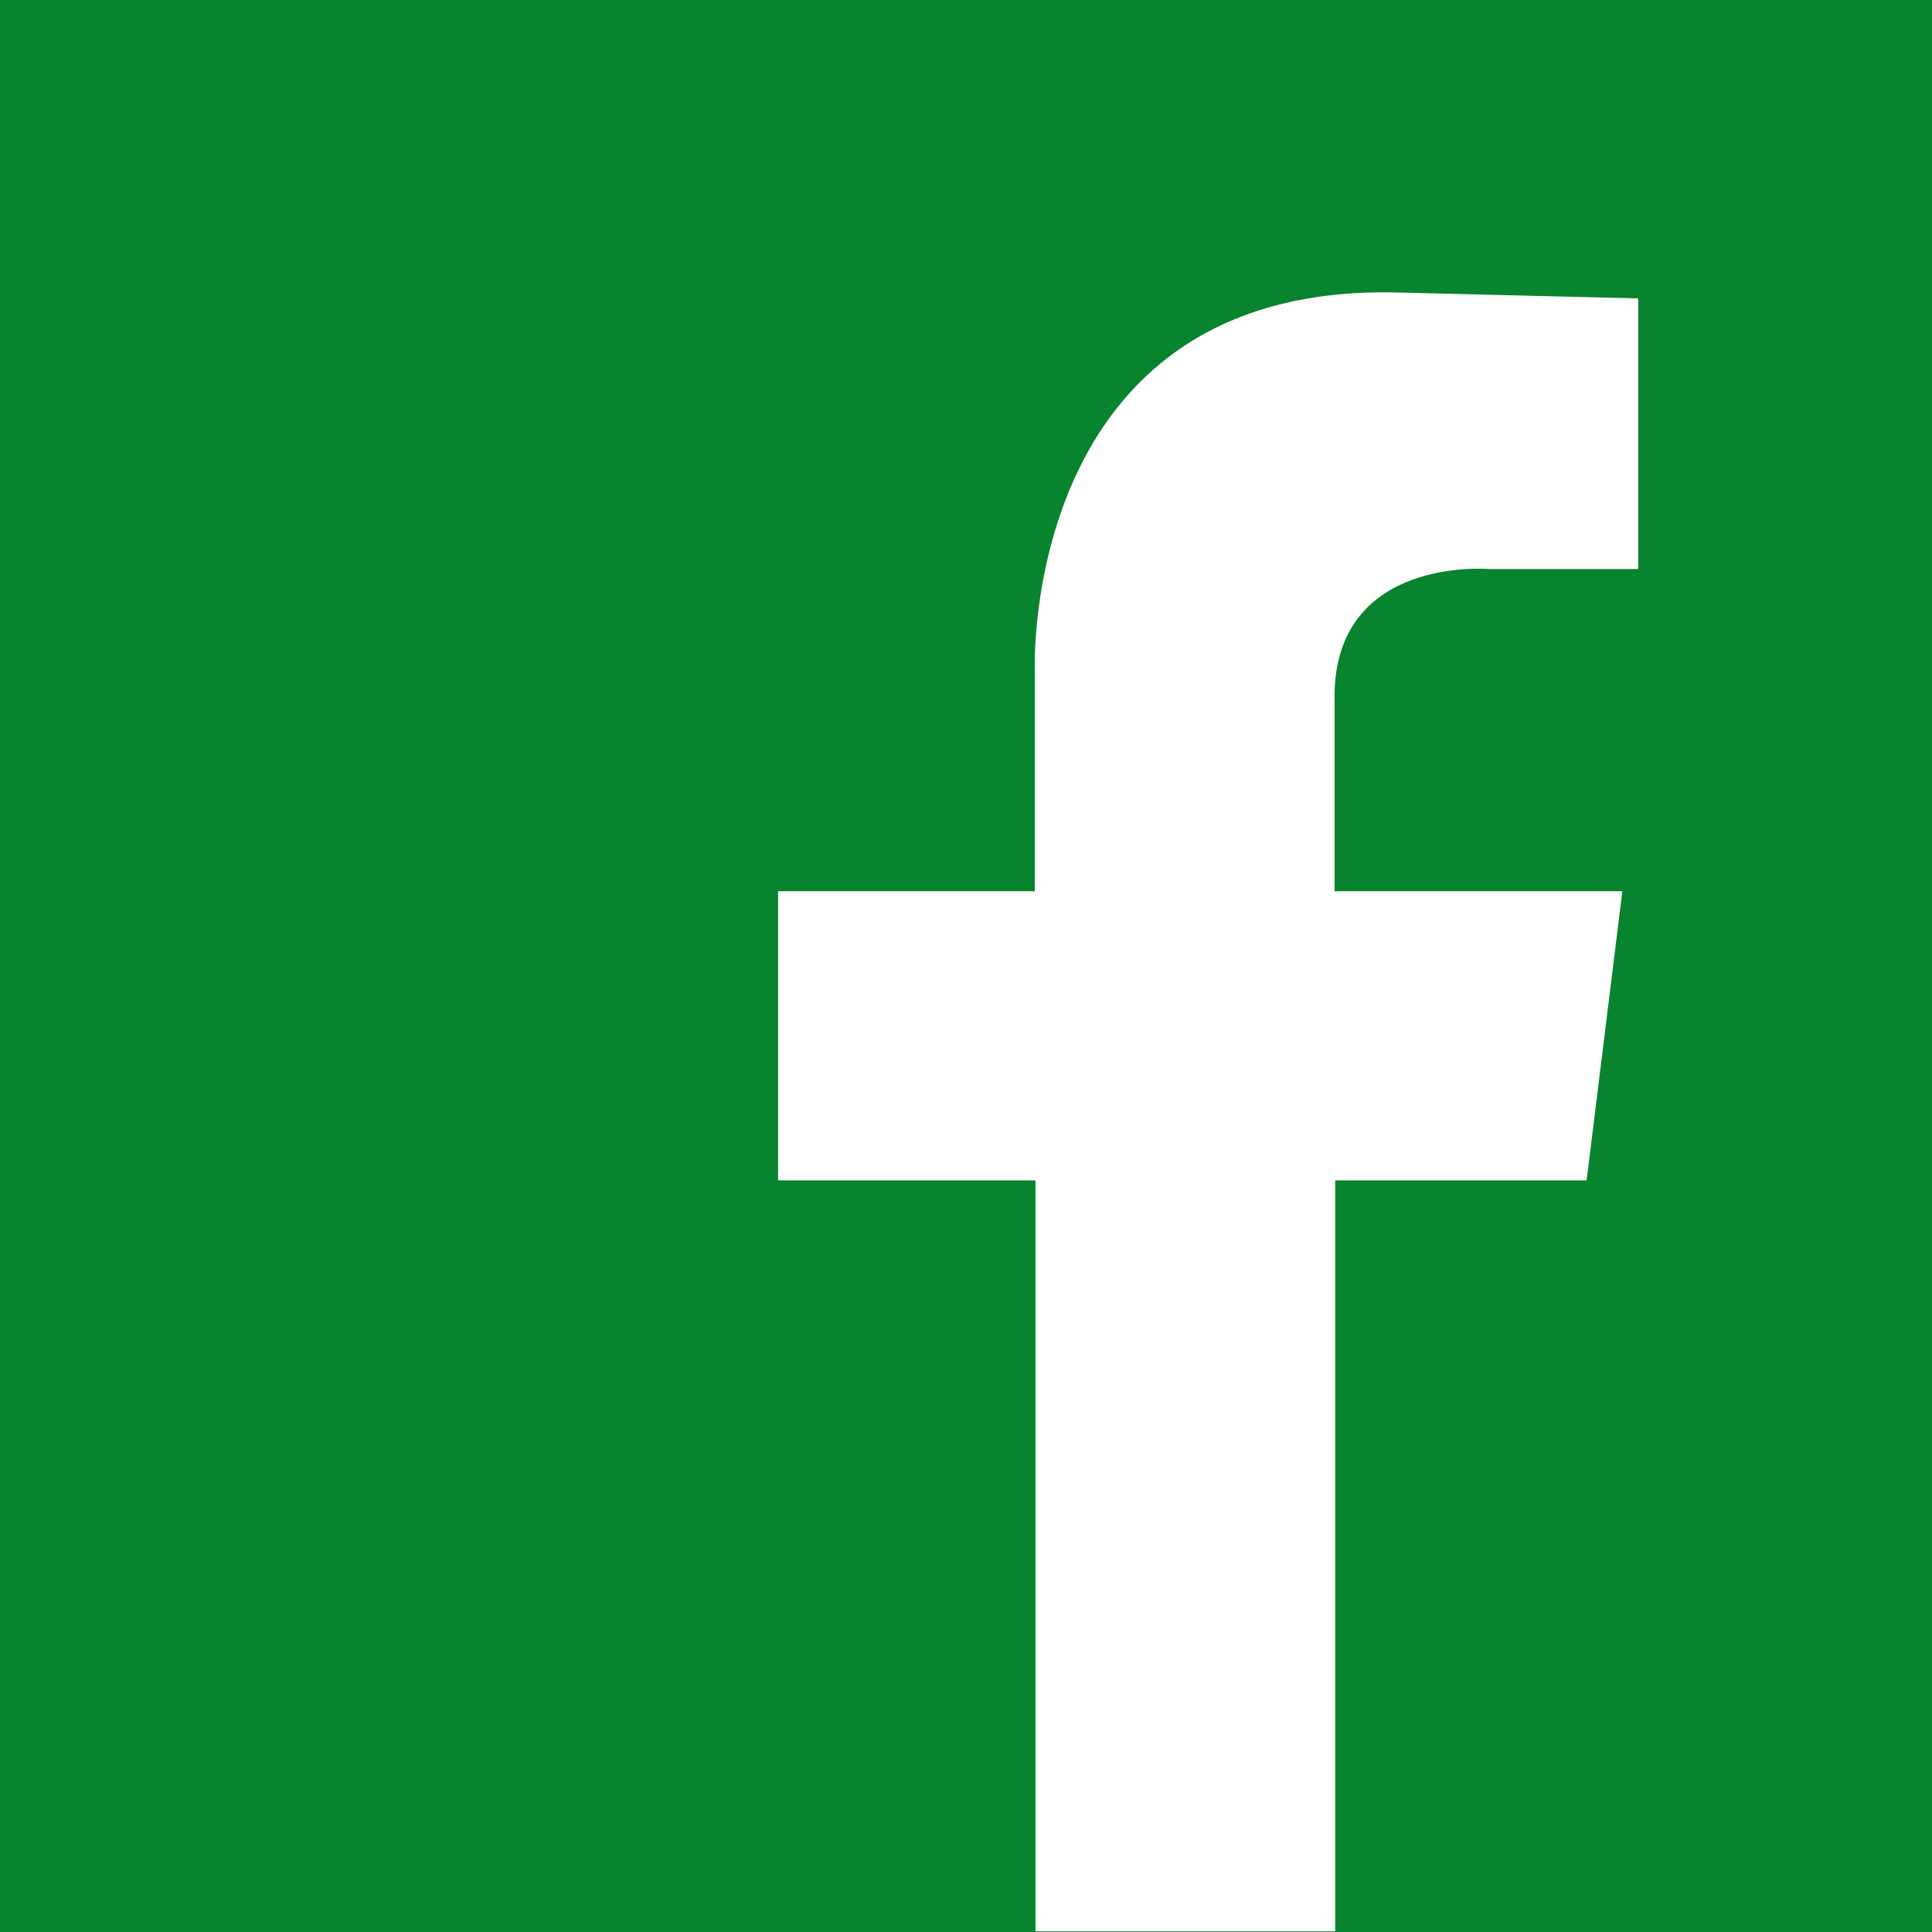 <svg id="Layer_1_copy" data-name="Layer 1 copy" xmlns="http://www.w3.org/2000/svg" xmlns:xlink="http://www.w3.org/1999/xlink" viewBox="0 0 29.2 29.2"><defs><style>.cls-1{fill:#07842d;}.cls-2{clip-path:url(#clip-path);}.cls-3{fill:#fff;}</style><clipPath id="clip-path" transform="translate(-605.24 -3153.4)"><rect class="cls-1" x="605.24" y="3153.4" width="29.2" height="29.2"/></clipPath></defs><rect class="cls-1" width="29.2" height="29.2"/><g class="cls-2"><rect class="cls-1" width="29.2" height="29.2" rx="1.36" ry="1.36"/><path class="cls-3" d="M627.71,3162H630v-4.09l-3.67-.09c-5.66-.12-5.45,5.7-5.45,5.7v3.35H617v4.37h3.89v11.35h4.53v-11.35h3.8l.54-4.37h-4.35v-2.94c0-2.13,2.33-1.93,2.33-1.93" transform="translate(-605.24 -3153.4)"/></g></svg>
